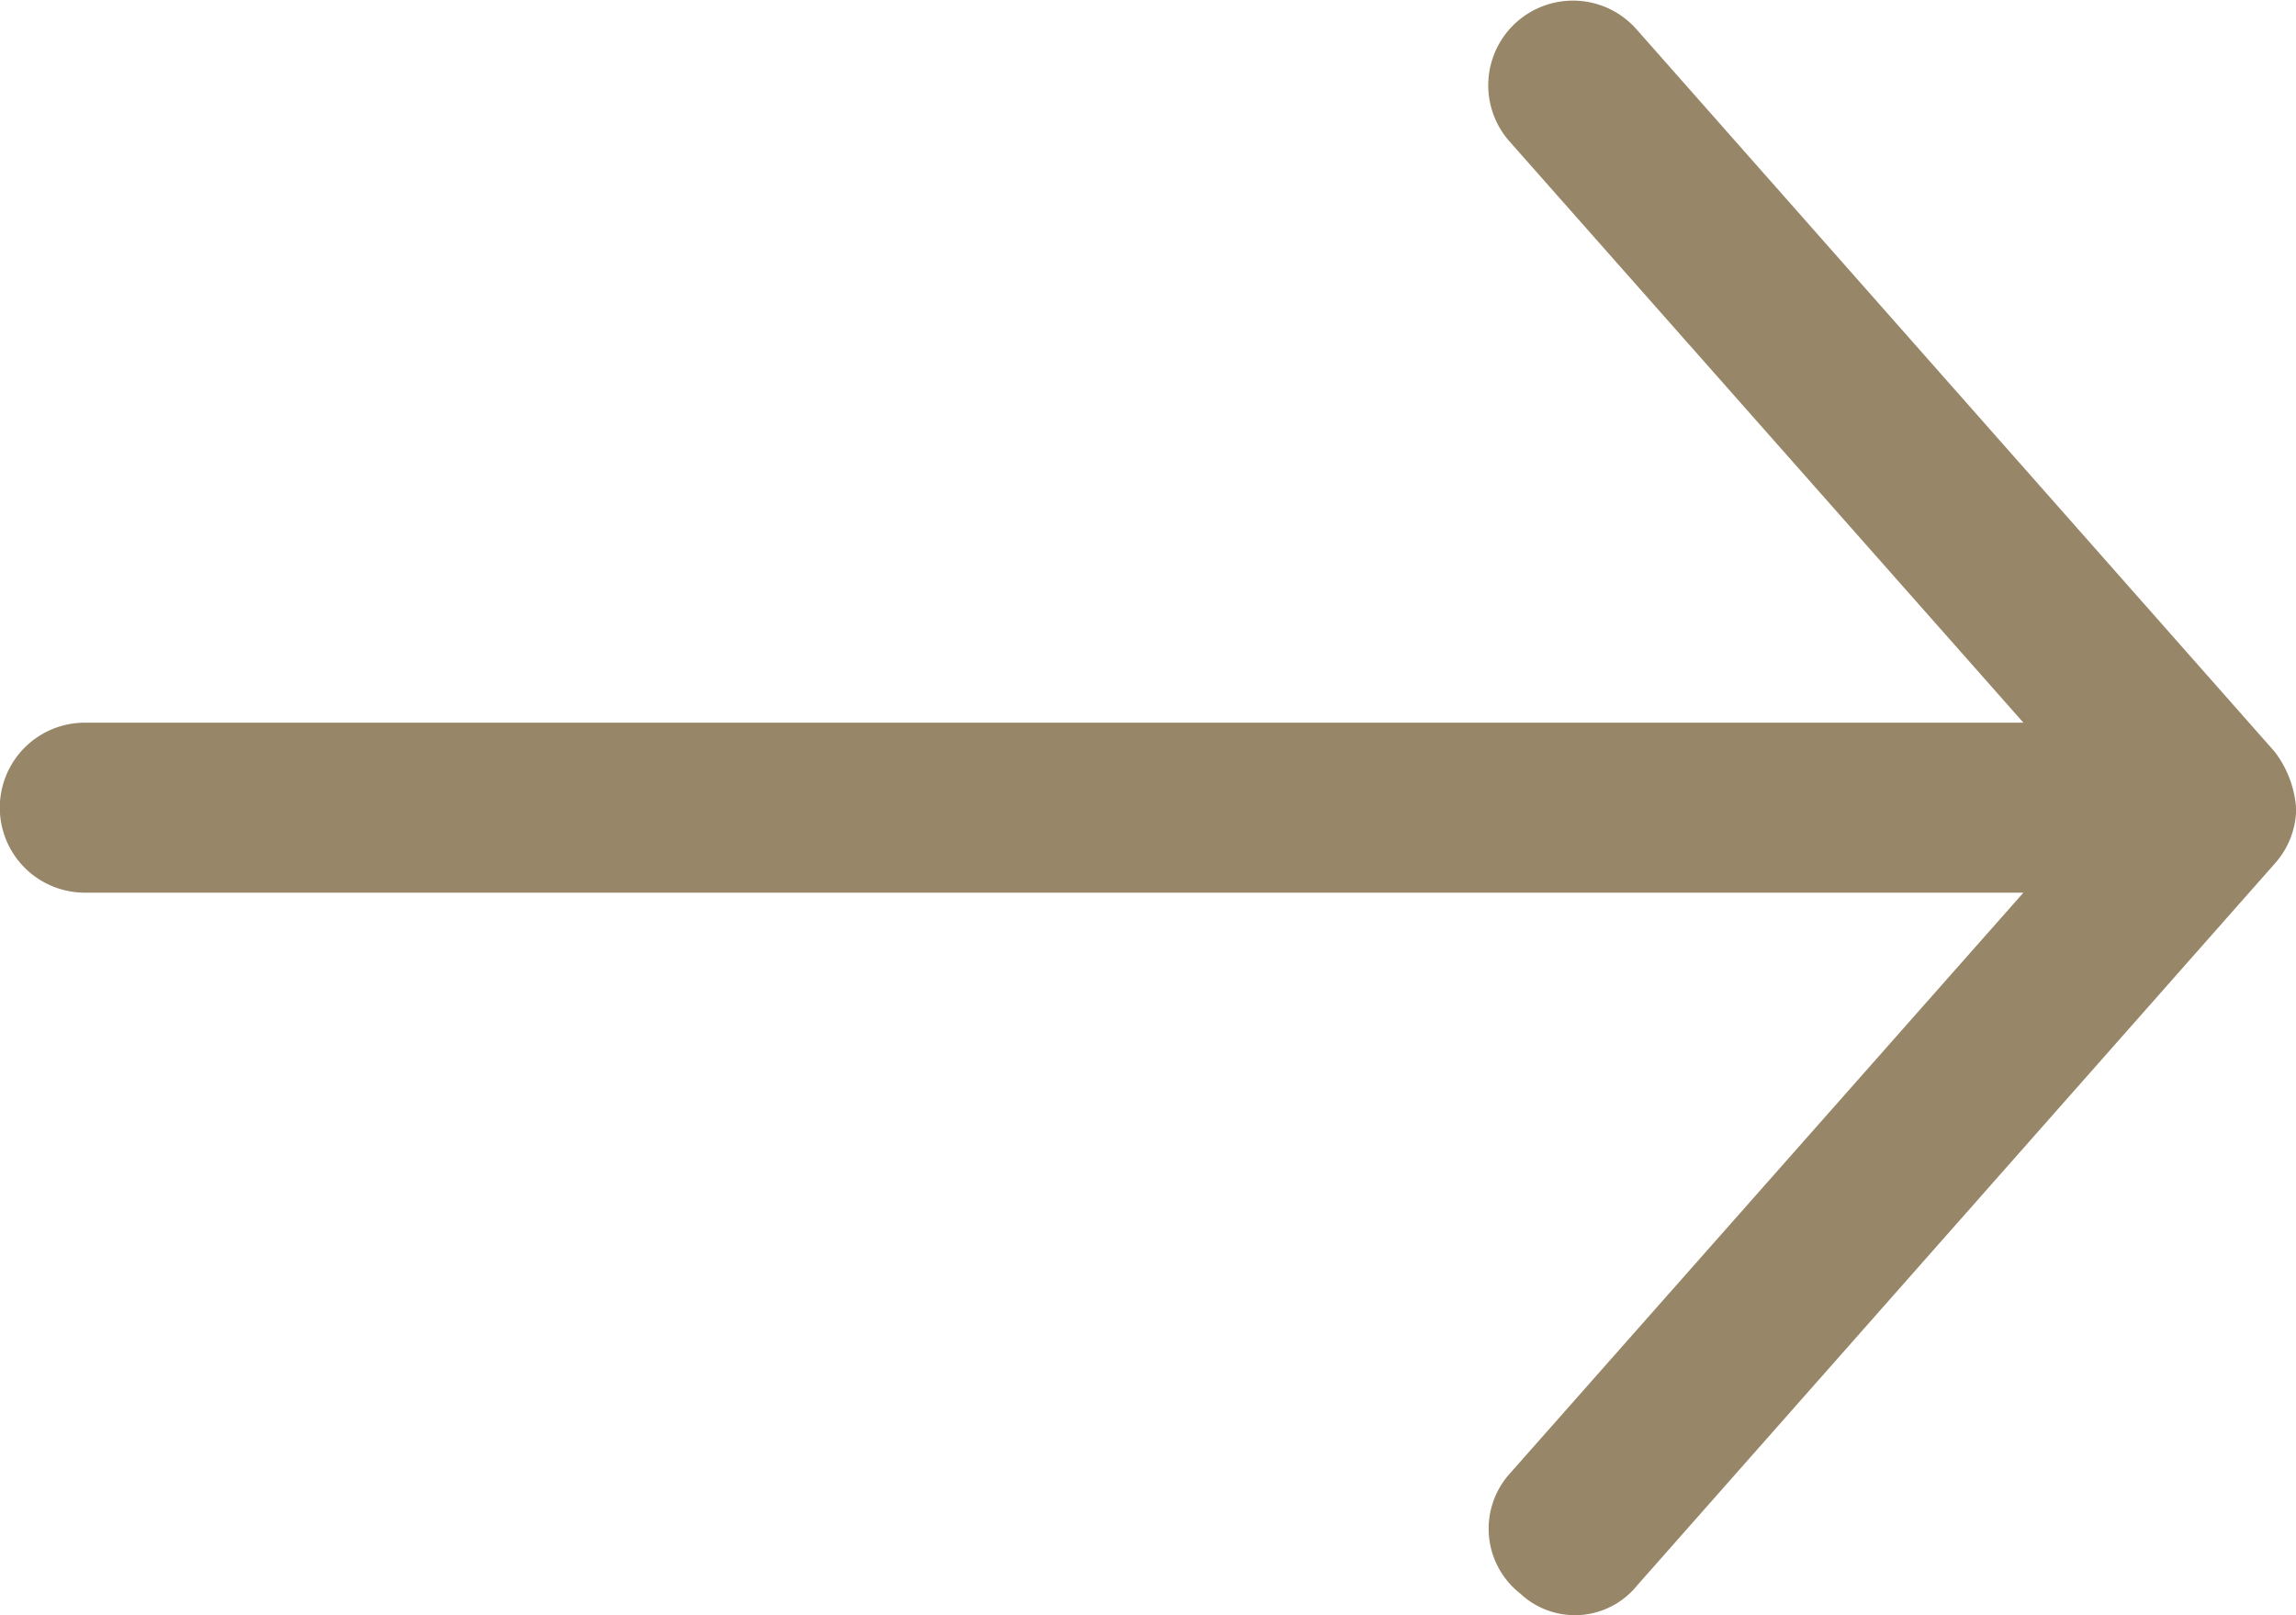 <svg xmlns="http://www.w3.org/2000/svg" width="24.469" height="17.219" viewBox="0 0 24.469 17.219">
    <path data-name="Path 8" d="M223.28 182.216a1.132 1.132 0 0 0-.227-.595l-6.8-7.7a.9.9 0 0 0-1.359 1.189l5.48 6.2h-20.66a.906.906 0 0 0 0 1.812h20.66l-5.48 6.2a.878.878 0 0 0 .118 1.272.851.851 0 0 0 1.242-.083l6.8-7.7a.891.891 0 0 0 .227-.595z" transform="translate(-198.81 -173.606)" style="fill:#978667"/>
</svg>
